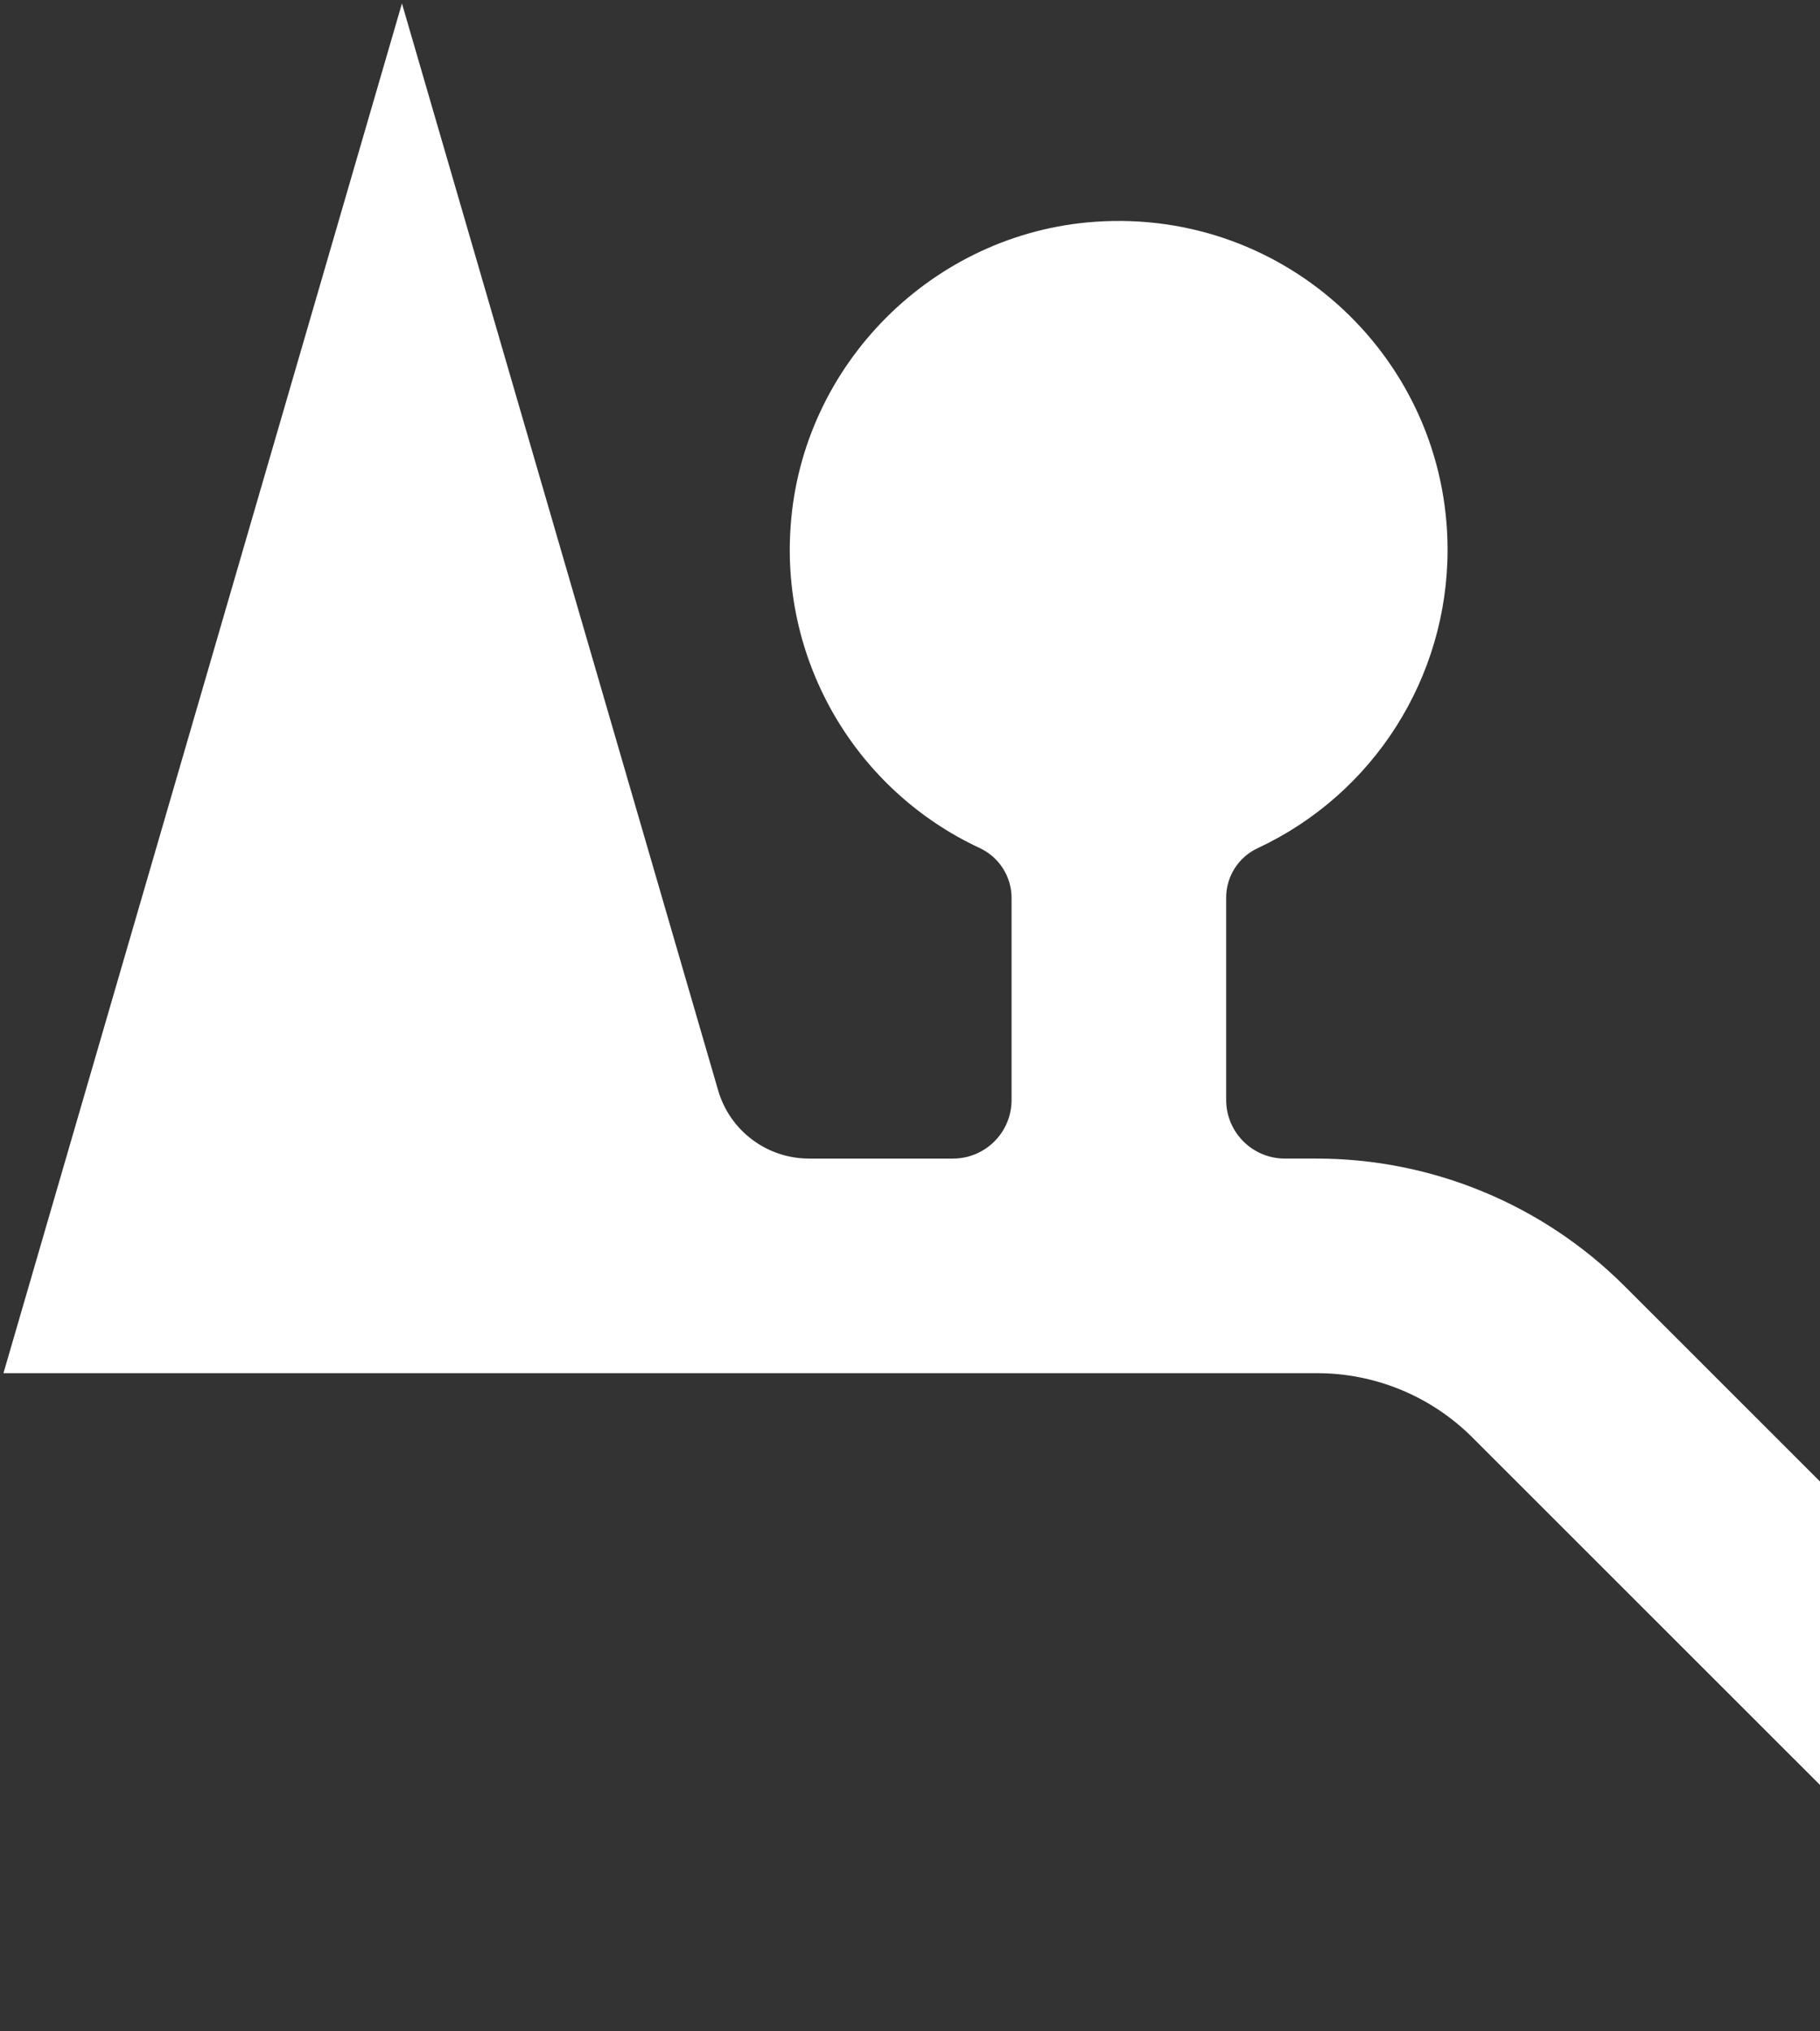 <?xml version="1.0" encoding="utf-8"?>
<!-- Generator: Adobe Illustrator 28.0.0, SVG Export Plug-In . SVG Version: 6.00 Build 0)  -->
<svg version="1.1" id="KKK_Logo" xmlns="http://www.w3.org/2000/svg" xmlns:xlink="http://www.w3.org/1999/xlink" x="0px" y="0px"
	 width="1055px" height="1177px" viewBox="0 0 1055 1177" enable-background="new 0 0 1055 1177" xml:space="preserve">
<rect x="0" y="0" width="1055" height="1177" fill="#333333" stroke="none"/>
<path id="Logopfad" fill="#FFFFFF" d="M1468,956.069v149.882l-14.601,9.841c-109.976,73.943-256.909,59.786-350.736-33.794
	L853.767,833.276c-23.986-24.113-56.628-37.626-90.644-37.525H2L232.993,2l183.29,629.864c6.808,23.401,28.246,39.503,52.624,39.525
	h83.506c18.758-0.001,33.964-15.203,33.965-33.956V520.296c-0.043-12.419-7.28-23.687-18.556-28.895
	c-71.647-33.444-115.215-107.626-109.518-186.472c6.559-93.844,82.59-169.846,176.454-176.409
	c111.441-7.797,204.358,80.305,204.358,190.116c0.004,74.139-42.952,141.567-110.155,172.912
	c-11.126,5.226-18.218,16.421-18.189,28.711v117.118c-0.001,18.783,15.229,34.01,34.017,34.01c0,0,0.001,0,0.001,0h18.335
	c66.973,0.011,131.203,26.595,178.586,73.914l248.894,248.78c51.701,51.553,132.655,59.345,193.244,18.6L1468,956.069z"/>
</svg>
